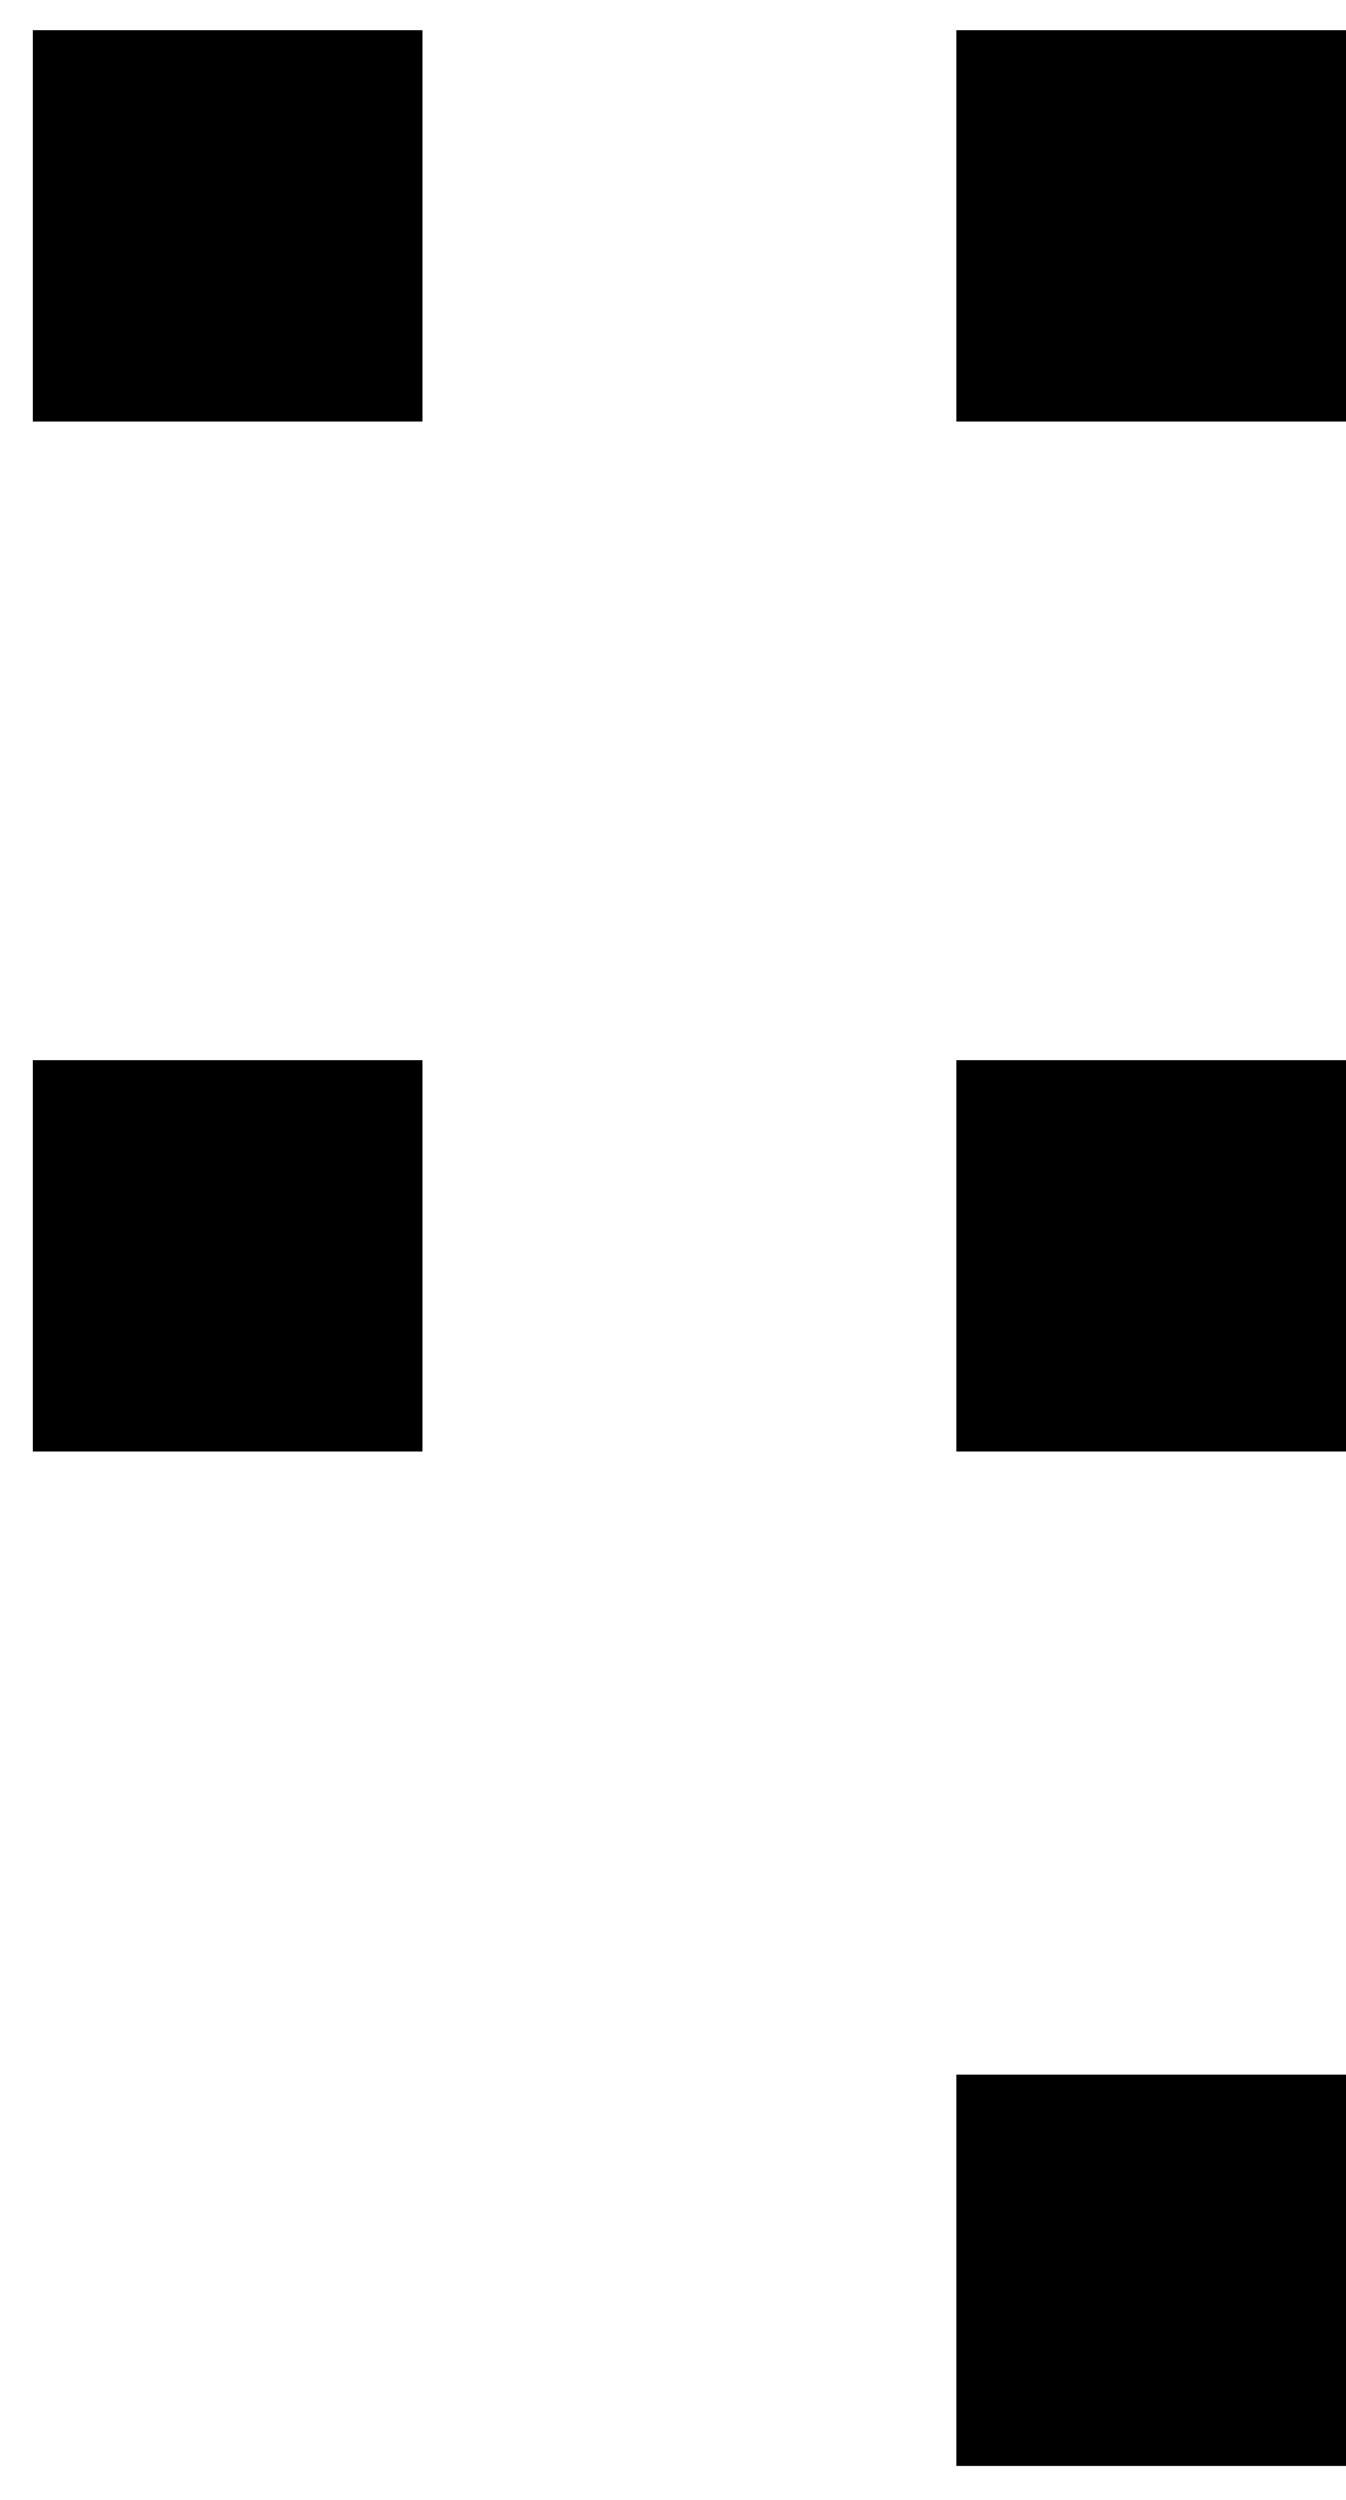 <svg width="21" height="39" viewBox="0 0 21 39" fill="none" xmlns="http://www.w3.org/2000/svg">
<rect x="0.512" y="0.471" width="6.079" height="6.105" fill="#0000004A"/>
<rect x="0.512" y="16.539" width="6.079" height="6.105" fill="#0000004A"/>
<rect x="14.921" y="0.471" width="6.079" height="6.105" fill="#0000004A"/>
<rect x="14.921" y="16.539" width="6.079" height="6.105" fill="#0000004A"/>
<rect x="14.921" y="32.365" width="6.079" height="6.105" fill="#0000004A"/>
</svg>
